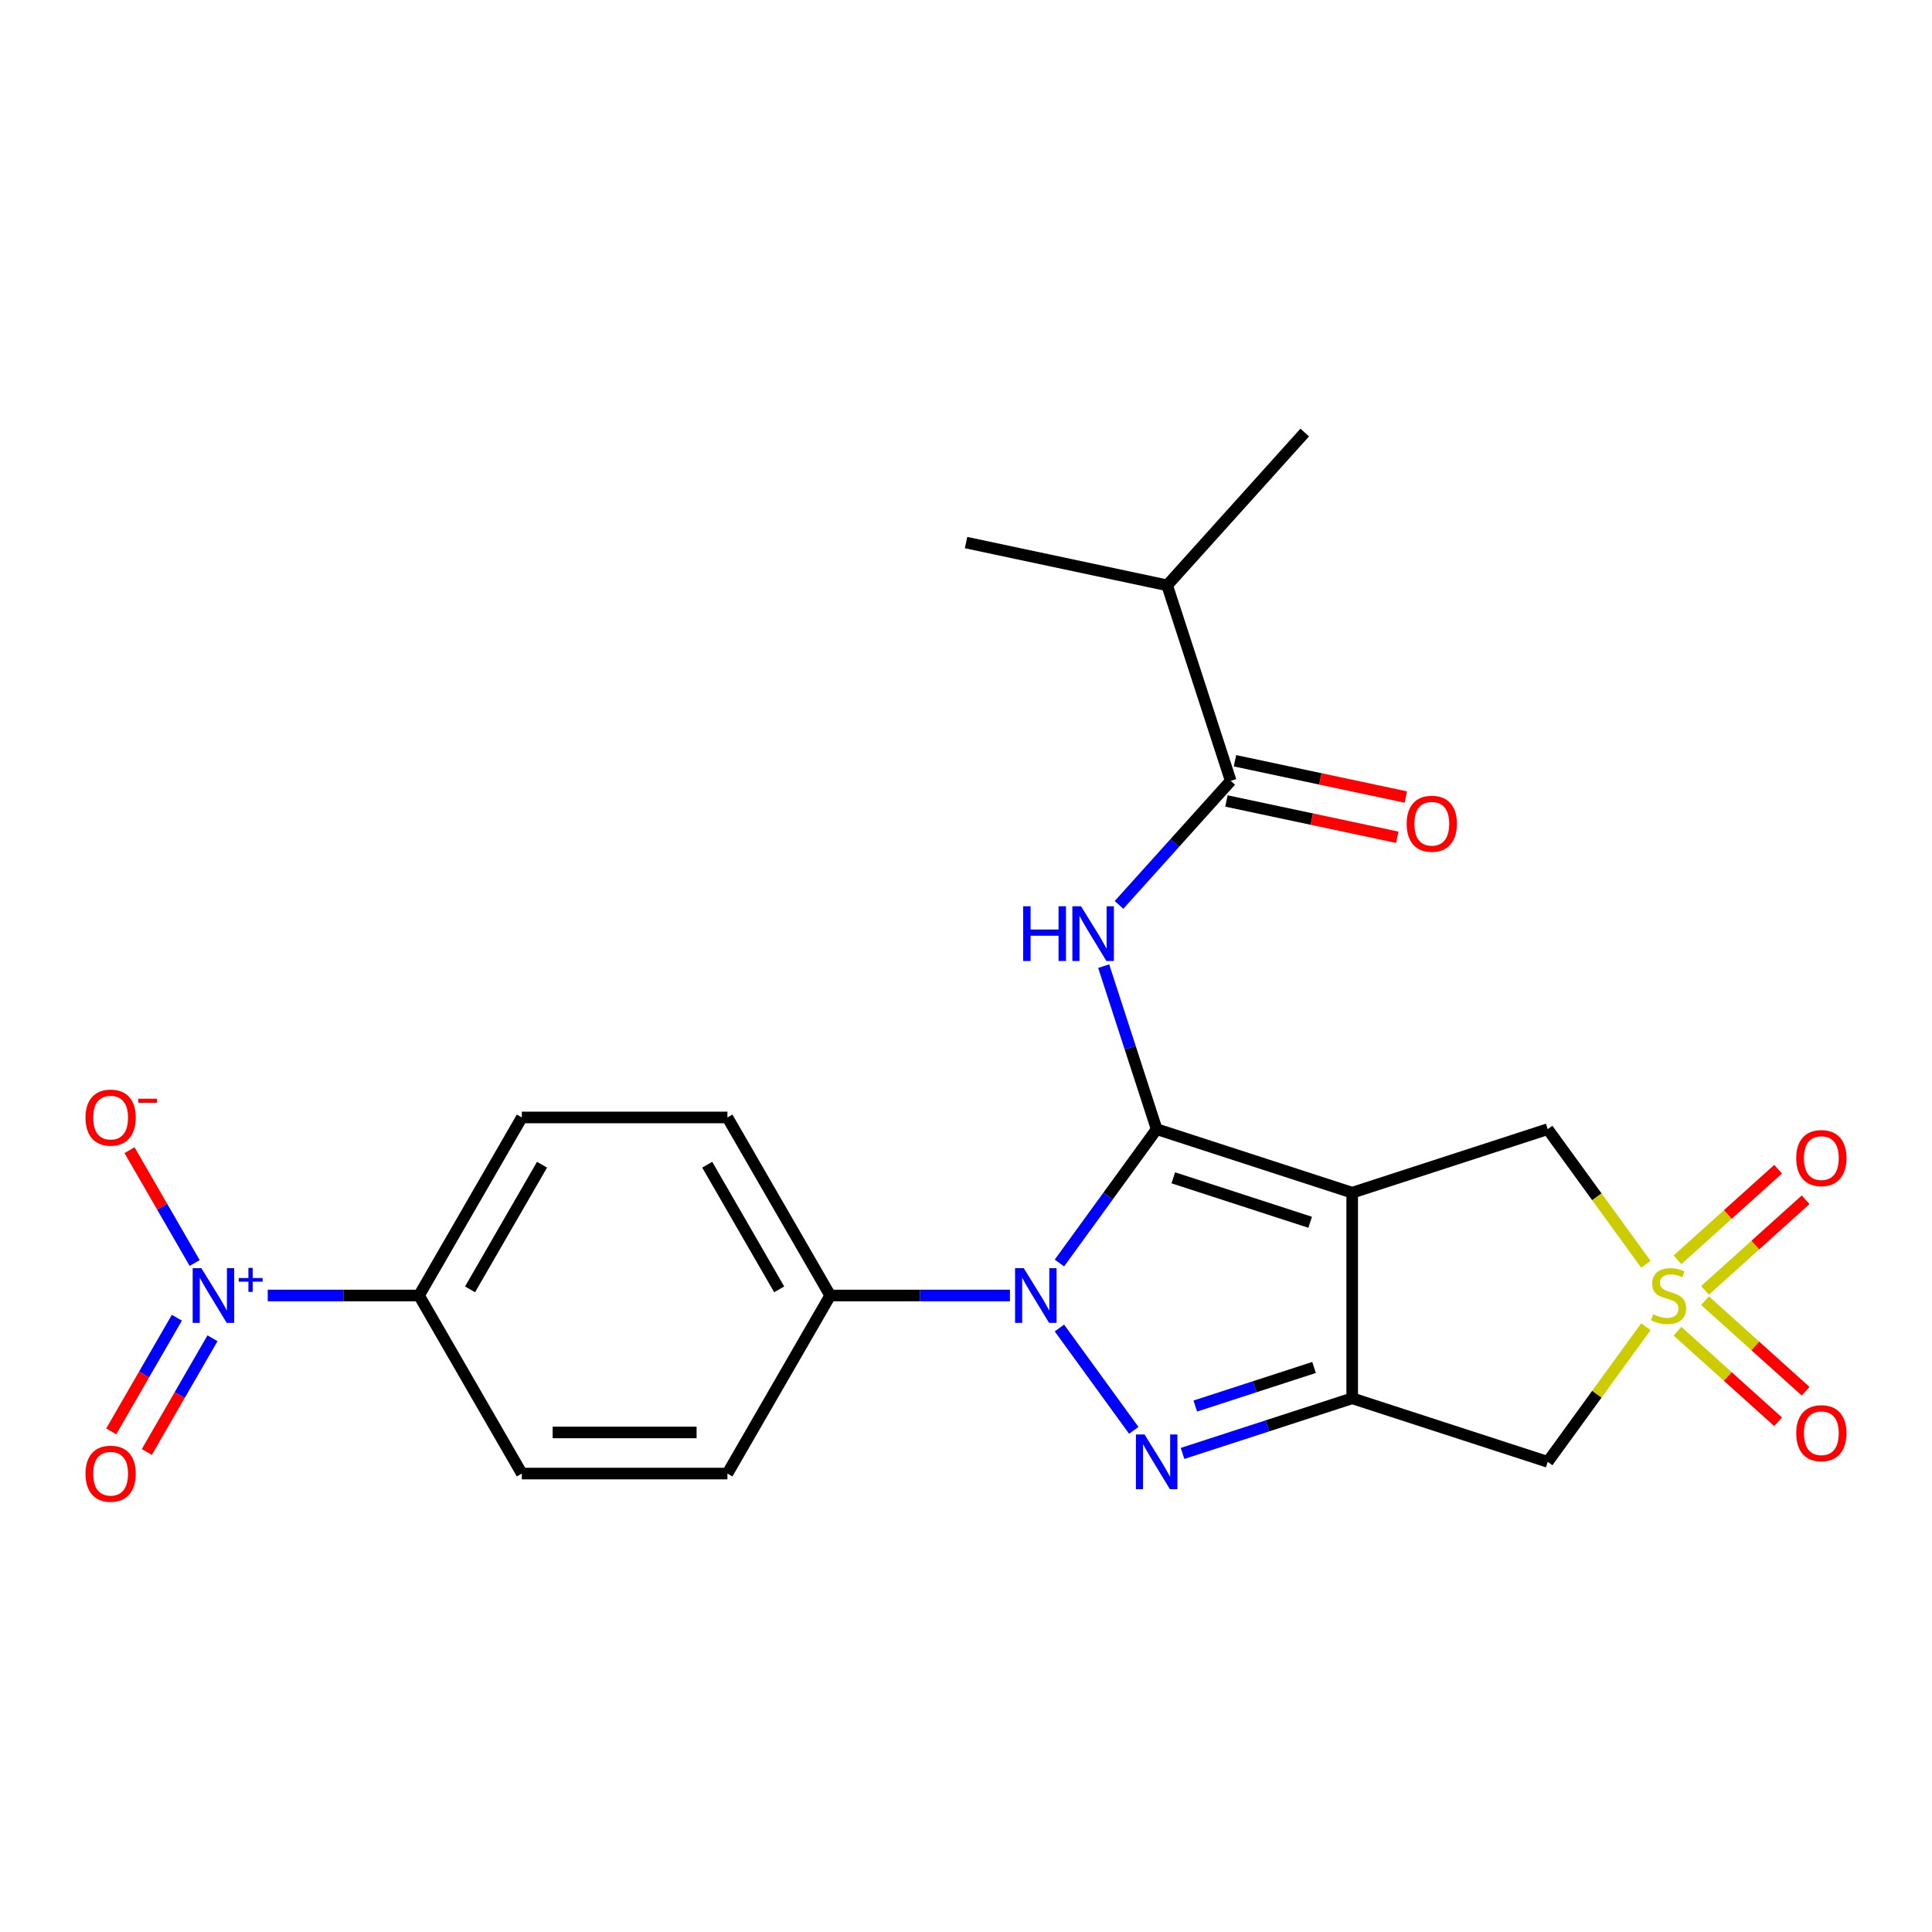 <?xml version='1.0' encoding='iso-8859-1'?>
<svg version='1.1' baseProfile='full'
              xmlns='http://www.w3.org/2000/svg'
                      xmlns:rdkit='http://www.rdkit.org/xml'
                      xmlns:xlink='http://www.w3.org/1999/xlink'
                  xml:space='preserve'
width='1000px' height='1000px' viewBox='0 0 1000 1000'>
<!-- END OF HEADER -->
<rect style='opacity:1.0;fill:#FFFFFF;stroke:none' width='1000' height='1000' x='0' y='0'> </rect>
<path class='bond-0' d='M 598.687,584.46 L 699.895,617.344' style='fill:none;fill-rule:evenodd;stroke:#000000;stroke-width:6px;stroke-linecap:butt;stroke-linejoin:miter;stroke-opacity:1' />
<path class='bond-0' d='M 607.291,609.634 L 678.137,632.653' style='fill:none;fill-rule:evenodd;stroke:#000000;stroke-width:6px;stroke-linecap:butt;stroke-linejoin:miter;stroke-opacity:1' />
<path class='bond-1' d='M 598.687,584.46 L 573.523,619.096' style='fill:none;fill-rule:evenodd;stroke:#000000;stroke-width:6px;stroke-linecap:butt;stroke-linejoin:miter;stroke-opacity:1' />
<path class='bond-1' d='M 573.523,619.096 L 548.358,653.732' style='fill:none;fill-rule:evenodd;stroke:#0000FF;stroke-width:6px;stroke-linecap:butt;stroke-linejoin:miter;stroke-opacity:1' />
<path class='bond-5' d='M 598.687,584.46 L 584.978,542.266' style='fill:none;fill-rule:evenodd;stroke:#000000;stroke-width:6px;stroke-linecap:butt;stroke-linejoin:miter;stroke-opacity:1' />
<path class='bond-5' d='M 584.978,542.266 L 571.268,500.073' style='fill:none;fill-rule:evenodd;stroke:#0000FF;stroke-width:6px;stroke-linecap:butt;stroke-linejoin:miter;stroke-opacity:1' />
<path class='bond-2' d='M 699.895,617.344 L 699.895,723.76' style='fill:none;fill-rule:evenodd;stroke:#000000;stroke-width:6px;stroke-linecap:butt;stroke-linejoin:miter;stroke-opacity:1' />
<path class='bond-9' d='M 699.895,617.344 L 801.103,584.46' style='fill:none;fill-rule:evenodd;stroke:#000000;stroke-width:6px;stroke-linecap:butt;stroke-linejoin:miter;stroke-opacity:1' />
<path class='bond-3' d='M 548.358,687.373 L 586.844,740.344' style='fill:none;fill-rule:evenodd;stroke:#0000FF;stroke-width:6px;stroke-linecap:butt;stroke-linejoin:miter;stroke-opacity:1' />
<path class='bond-10' d='M 522.737,670.552 L 476.229,670.552' style='fill:none;fill-rule:evenodd;stroke:#0000FF;stroke-width:6px;stroke-linecap:butt;stroke-linejoin:miter;stroke-opacity:1' />
<path class='bond-10' d='M 476.229,670.552 L 429.721,670.552' style='fill:none;fill-rule:evenodd;stroke:#000000;stroke-width:6px;stroke-linecap:butt;stroke-linejoin:miter;stroke-opacity:1' />
<path class='bond-6' d='M 699.895,723.76 L 801.103,756.645' style='fill:none;fill-rule:evenodd;stroke:#000000;stroke-width:6px;stroke-linecap:butt;stroke-linejoin:miter;stroke-opacity:1' />
<path class='bond-24' d='M 699.895,723.76 L 655.991,738.026' style='fill:none;fill-rule:evenodd;stroke:#000000;stroke-width:6px;stroke-linecap:butt;stroke-linejoin:miter;stroke-opacity:1' />
<path class='bond-24' d='M 655.991,738.026 L 612.088,752.291' style='fill:none;fill-rule:evenodd;stroke:#0000FF;stroke-width:6px;stroke-linecap:butt;stroke-linejoin:miter;stroke-opacity:1' />
<path class='bond-24' d='M 680.147,707.798 L 649.414,717.784' style='fill:none;fill-rule:evenodd;stroke:#000000;stroke-width:6px;stroke-linecap:butt;stroke-linejoin:miter;stroke-opacity:1' />
<path class='bond-24' d='M 649.414,717.784 L 618.682,727.77' style='fill:none;fill-rule:evenodd;stroke:#0000FF;stroke-width:6px;stroke-linecap:butt;stroke-linejoin:miter;stroke-opacity:1' />
<path class='bond-4' d='M 851.912,654.393 L 826.507,619.426' style='fill:none;fill-rule:evenodd;stroke:#CCCC00;stroke-width:6px;stroke-linecap:butt;stroke-linejoin:miter;stroke-opacity:1' />
<path class='bond-4' d='M 826.507,619.426 L 801.103,584.46' style='fill:none;fill-rule:evenodd;stroke:#000000;stroke-width:6px;stroke-linecap:butt;stroke-linejoin:miter;stroke-opacity:1' />
<path class='bond-12' d='M 882.514,667.889 L 908.552,644.444' style='fill:none;fill-rule:evenodd;stroke:#CCCC00;stroke-width:6px;stroke-linecap:butt;stroke-linejoin:miter;stroke-opacity:1' />
<path class='bond-12' d='M 908.552,644.444 L 934.59,620.999' style='fill:none;fill-rule:evenodd;stroke:#FF0000;stroke-width:6px;stroke-linecap:butt;stroke-linejoin:miter;stroke-opacity:1' />
<path class='bond-12' d='M 868.272,652.073 L 894.311,628.628' style='fill:none;fill-rule:evenodd;stroke:#CCCC00;stroke-width:6px;stroke-linecap:butt;stroke-linejoin:miter;stroke-opacity:1' />
<path class='bond-12' d='M 894.311,628.628 L 920.349,605.183' style='fill:none;fill-rule:evenodd;stroke:#FF0000;stroke-width:6px;stroke-linecap:butt;stroke-linejoin:miter;stroke-opacity:1' />
<path class='bond-13' d='M 868.272,689.032 L 894.311,712.477' style='fill:none;fill-rule:evenodd;stroke:#CCCC00;stroke-width:6px;stroke-linecap:butt;stroke-linejoin:miter;stroke-opacity:1' />
<path class='bond-13' d='M 894.311,712.477 L 920.349,735.922' style='fill:none;fill-rule:evenodd;stroke:#FF0000;stroke-width:6px;stroke-linecap:butt;stroke-linejoin:miter;stroke-opacity:1' />
<path class='bond-13' d='M 882.514,673.215 L 908.552,696.66' style='fill:none;fill-rule:evenodd;stroke:#CCCC00;stroke-width:6px;stroke-linecap:butt;stroke-linejoin:miter;stroke-opacity:1' />
<path class='bond-13' d='M 908.552,696.66 L 934.59,720.105' style='fill:none;fill-rule:evenodd;stroke:#FF0000;stroke-width:6px;stroke-linecap:butt;stroke-linejoin:miter;stroke-opacity:1' />
<path class='bond-25' d='M 851.912,686.712 L 826.507,721.678' style='fill:none;fill-rule:evenodd;stroke:#CCCC00;stroke-width:6px;stroke-linecap:butt;stroke-linejoin:miter;stroke-opacity:1' />
<path class='bond-25' d='M 826.507,721.678 L 801.103,756.645' style='fill:none;fill-rule:evenodd;stroke:#000000;stroke-width:6px;stroke-linecap:butt;stroke-linejoin:miter;stroke-opacity:1' />
<path class='bond-8' d='M 579.203,468.37 L 608.106,436.27' style='fill:none;fill-rule:evenodd;stroke:#0000FF;stroke-width:6px;stroke-linecap:butt;stroke-linejoin:miter;stroke-opacity:1' />
<path class='bond-8' d='M 608.106,436.27 L 637.009,404.17' style='fill:none;fill-rule:evenodd;stroke:#000000;stroke-width:6px;stroke-linecap:butt;stroke-linejoin:miter;stroke-opacity:1' />
<path class='bond-7' d='M 138.578,670.552 L 177.734,670.552' style='fill:none;fill-rule:evenodd;stroke:#0000FF;stroke-width:6px;stroke-linecap:butt;stroke-linejoin:miter;stroke-opacity:1' />
<path class='bond-7' d='M 177.734,670.552 L 216.889,670.552' style='fill:none;fill-rule:evenodd;stroke:#000000;stroke-width:6px;stroke-linecap:butt;stroke-linejoin:miter;stroke-opacity:1' />
<path class='bond-14' d='M 100.762,653.732 L 83.902,624.53' style='fill:none;fill-rule:evenodd;stroke:#0000FF;stroke-width:6px;stroke-linecap:butt;stroke-linejoin:miter;stroke-opacity:1' />
<path class='bond-14' d='M 83.902,624.53 L 67.042,595.328' style='fill:none;fill-rule:evenodd;stroke:#FF0000;stroke-width:6px;stroke-linecap:butt;stroke-linejoin:miter;stroke-opacity:1' />
<path class='bond-15' d='M 91.546,682.052 L 74.559,711.474' style='fill:none;fill-rule:evenodd;stroke:#0000FF;stroke-width:6px;stroke-linecap:butt;stroke-linejoin:miter;stroke-opacity:1' />
<path class='bond-15' d='M 74.559,711.474 L 57.572,740.896' style='fill:none;fill-rule:evenodd;stroke:#FF0000;stroke-width:6px;stroke-linecap:butt;stroke-linejoin:miter;stroke-opacity:1' />
<path class='bond-15' d='M 109.978,692.694 L 92.991,722.115' style='fill:none;fill-rule:evenodd;stroke:#0000FF;stroke-width:6px;stroke-linecap:butt;stroke-linejoin:miter;stroke-opacity:1' />
<path class='bond-15' d='M 92.991,722.115 L 76.004,751.537' style='fill:none;fill-rule:evenodd;stroke:#FF0000;stroke-width:6px;stroke-linecap:butt;stroke-linejoin:miter;stroke-opacity:1' />
<path class='bond-16' d='M 634.797,414.579 L 679.012,423.977' style='fill:none;fill-rule:evenodd;stroke:#000000;stroke-width:6px;stroke-linecap:butt;stroke-linejoin:miter;stroke-opacity:1' />
<path class='bond-16' d='M 679.012,423.977 L 723.227,433.375' style='fill:none;fill-rule:evenodd;stroke:#FF0000;stroke-width:6px;stroke-linecap:butt;stroke-linejoin:miter;stroke-opacity:1' />
<path class='bond-16' d='M 639.222,393.761 L 683.437,403.159' style='fill:none;fill-rule:evenodd;stroke:#000000;stroke-width:6px;stroke-linecap:butt;stroke-linejoin:miter;stroke-opacity:1' />
<path class='bond-16' d='M 683.437,403.159 L 727.652,412.557' style='fill:none;fill-rule:evenodd;stroke:#FF0000;stroke-width:6px;stroke-linecap:butt;stroke-linejoin:miter;stroke-opacity:1' />
<path class='bond-21' d='M 637.009,404.17 L 604.125,302.962' style='fill:none;fill-rule:evenodd;stroke:#000000;stroke-width:6px;stroke-linecap:butt;stroke-linejoin:miter;stroke-opacity:1' />
<path class='bond-17' d='M 429.721,670.552 L 376.513,762.711' style='fill:none;fill-rule:evenodd;stroke:#000000;stroke-width:6px;stroke-linecap:butt;stroke-linejoin:miter;stroke-opacity:1' />
<path class='bond-18' d='M 429.721,670.552 L 376.513,578.393' style='fill:none;fill-rule:evenodd;stroke:#000000;stroke-width:6px;stroke-linecap:butt;stroke-linejoin:miter;stroke-opacity:1' />
<path class='bond-18' d='M 403.308,667.37 L 366.063,602.859' style='fill:none;fill-rule:evenodd;stroke:#000000;stroke-width:6px;stroke-linecap:butt;stroke-linejoin:miter;stroke-opacity:1' />
<path class='bond-11' d='M 216.889,670.552 L 270.097,578.393' style='fill:none;fill-rule:evenodd;stroke:#000000;stroke-width:6px;stroke-linecap:butt;stroke-linejoin:miter;stroke-opacity:1' />
<path class='bond-11' d='M 243.302,667.37 L 280.548,602.859' style='fill:none;fill-rule:evenodd;stroke:#000000;stroke-width:6px;stroke-linecap:butt;stroke-linejoin:miter;stroke-opacity:1' />
<path class='bond-26' d='M 216.889,670.552 L 270.097,762.711' style='fill:none;fill-rule:evenodd;stroke:#000000;stroke-width:6px;stroke-linecap:butt;stroke-linejoin:miter;stroke-opacity:1' />
<path class='bond-20' d='M 376.513,762.711 L 270.097,762.711' style='fill:none;fill-rule:evenodd;stroke:#000000;stroke-width:6px;stroke-linecap:butt;stroke-linejoin:miter;stroke-opacity:1' />
<path class='bond-20' d='M 360.551,741.428 L 286.06,741.428' style='fill:none;fill-rule:evenodd;stroke:#000000;stroke-width:6px;stroke-linecap:butt;stroke-linejoin:miter;stroke-opacity:1' />
<path class='bond-19' d='M 376.513,578.393 L 270.097,578.393' style='fill:none;fill-rule:evenodd;stroke:#000000;stroke-width:6px;stroke-linecap:butt;stroke-linejoin:miter;stroke-opacity:1' />
<path class='bond-22' d='M 604.125,302.962 L 675.331,223.879' style='fill:none;fill-rule:evenodd;stroke:#000000;stroke-width:6px;stroke-linecap:butt;stroke-linejoin:miter;stroke-opacity:1' />
<path class='bond-23' d='M 604.125,302.962 L 500.034,280.837' style='fill:none;fill-rule:evenodd;stroke:#000000;stroke-width:6px;stroke-linecap:butt;stroke-linejoin:miter;stroke-opacity:1' />
<path  class='atom-2' d='M 529.877 656.392
L 539.157 671.392
Q 540.077 672.872, 541.557 675.552
Q 543.037 678.232, 543.117 678.392
L 543.117 656.392
L 546.877 656.392
L 546.877 684.712
L 542.997 684.712
L 533.037 668.312
Q 531.877 666.392, 530.637 664.192
Q 529.437 661.992, 529.077 661.312
L 529.077 684.712
L 525.397 684.712
L 525.397 656.392
L 529.877 656.392
' fill='#0000FF'/>
<path  class='atom-4' d='M 592.427 742.485
L 601.707 757.485
Q 602.627 758.965, 604.107 761.645
Q 605.587 764.325, 605.667 764.485
L 605.667 742.485
L 609.427 742.485
L 609.427 770.805
L 605.547 770.805
L 595.587 754.405
Q 594.427 752.485, 593.187 750.285
Q 591.987 748.085, 591.627 747.405
L 591.627 770.805
L 587.947 770.805
L 587.947 742.485
L 592.427 742.485
' fill='#0000FF'/>
<path  class='atom-5' d='M 855.652 680.272
Q 855.972 680.392, 857.292 680.952
Q 858.612 681.512, 860.052 681.872
Q 861.532 682.192, 862.972 682.192
Q 865.652 682.192, 867.212 680.912
Q 868.772 679.592, 868.772 677.312
Q 868.772 675.752, 867.972 674.792
Q 867.212 673.832, 866.012 673.312
Q 864.812 672.792, 862.812 672.192
Q 860.292 671.432, 858.772 670.712
Q 857.292 669.992, 856.212 668.472
Q 855.172 666.952, 855.172 664.392
Q 855.172 660.832, 857.572 658.632
Q 860.012 656.432, 864.812 656.432
Q 868.092 656.432, 871.812 657.992
L 870.892 661.072
Q 867.492 659.672, 864.932 659.672
Q 862.172 659.672, 860.652 660.832
Q 859.132 661.952, 859.172 663.912
Q 859.172 665.432, 859.932 666.352
Q 860.732 667.272, 861.852 667.792
Q 863.012 668.312, 864.932 668.912
Q 867.492 669.712, 869.012 670.512
Q 870.532 671.312, 871.612 672.952
Q 872.732 674.552, 872.732 677.312
Q 872.732 681.232, 870.092 683.352
Q 867.492 685.432, 863.132 685.432
Q 860.612 685.432, 858.692 684.872
Q 856.812 684.352, 854.572 683.432
L 855.652 680.272
' fill='#CCCC00'/>
<path  class='atom-6' d='M 529.583 469.092
L 533.423 469.092
L 533.423 481.132
L 547.903 481.132
L 547.903 469.092
L 551.743 469.092
L 551.743 497.412
L 547.903 497.412
L 547.903 484.332
L 533.423 484.332
L 533.423 497.412
L 529.583 497.412
L 529.583 469.092
' fill='#0000FF'/>
<path  class='atom-6' d='M 559.543 469.092
L 568.823 484.092
Q 569.743 485.572, 571.223 488.252
Q 572.703 490.932, 572.783 491.092
L 572.783 469.092
L 576.543 469.092
L 576.543 497.412
L 572.663 497.412
L 562.703 481.012
Q 561.543 479.092, 560.303 476.892
Q 559.103 474.692, 558.743 474.012
L 558.743 497.412
L 555.063 497.412
L 555.063 469.092
L 559.543 469.092
' fill='#0000FF'/>
<path  class='atom-8' d='M 104.213 656.392
L 113.493 671.392
Q 114.413 672.872, 115.893 675.552
Q 117.373 678.232, 117.453 678.392
L 117.453 656.392
L 121.213 656.392
L 121.213 684.712
L 117.333 684.712
L 107.373 668.312
Q 106.213 666.392, 104.973 664.192
Q 103.773 661.992, 103.413 661.312
L 103.413 684.712
L 99.733 684.712
L 99.733 656.392
L 104.213 656.392
' fill='#0000FF'/>
<path  class='atom-8' d='M 123.589 661.497
L 128.579 661.497
L 128.579 656.244
L 130.796 656.244
L 130.796 661.497
L 135.918 661.497
L 135.918 663.398
L 130.796 663.398
L 130.796 668.678
L 128.579 668.678
L 128.579 663.398
L 123.589 663.398
L 123.589 661.497
' fill='#0000FF'/>
<path  class='atom-13' d='M 929.735 599.426
Q 929.735 592.626, 933.095 588.826
Q 936.455 585.026, 942.735 585.026
Q 949.015 585.026, 952.375 588.826
Q 955.735 592.626, 955.735 599.426
Q 955.735 606.306, 952.335 610.226
Q 948.935 614.106, 942.735 614.106
Q 936.495 614.106, 933.095 610.226
Q 929.735 606.346, 929.735 599.426
M 942.735 610.906
Q 947.055 610.906, 949.375 608.026
Q 951.735 605.106, 951.735 599.426
Q 951.735 593.866, 949.375 591.066
Q 947.055 588.226, 942.735 588.226
Q 938.415 588.226, 936.055 591.026
Q 933.735 593.826, 933.735 599.426
Q 933.735 605.146, 936.055 608.026
Q 938.415 610.906, 942.735 610.906
' fill='#FF0000'/>
<path  class='atom-14' d='M 929.735 741.839
Q 929.735 735.039, 933.095 731.239
Q 936.455 727.439, 942.735 727.439
Q 949.015 727.439, 952.375 731.239
Q 955.735 735.039, 955.735 741.839
Q 955.735 748.719, 952.335 752.639
Q 948.935 756.519, 942.735 756.519
Q 936.495 756.519, 933.095 752.639
Q 929.735 748.759, 929.735 741.839
M 942.735 753.319
Q 947.055 753.319, 949.375 750.439
Q 951.735 747.519, 951.735 741.839
Q 951.735 736.279, 949.375 733.479
Q 947.055 730.639, 942.735 730.639
Q 938.415 730.639, 936.055 733.439
Q 933.735 736.239, 933.735 741.839
Q 933.735 747.559, 936.055 750.439
Q 938.415 753.319, 942.735 753.319
' fill='#FF0000'/>
<path  class='atom-15' d='M 44.265 578.473
Q 44.265 571.673, 47.625 567.873
Q 50.985 564.073, 57.265 564.073
Q 63.545 564.073, 66.905 567.873
Q 70.265 571.673, 70.265 578.473
Q 70.265 585.353, 66.865 589.273
Q 63.465 593.153, 57.265 593.153
Q 51.025 593.153, 47.625 589.273
Q 44.265 585.393, 44.265 578.473
M 57.265 589.953
Q 61.585 589.953, 63.905 587.073
Q 66.265 584.153, 66.265 578.473
Q 66.265 572.913, 63.905 570.113
Q 61.585 567.273, 57.265 567.273
Q 52.945 567.273, 50.585 570.073
Q 48.265 572.873, 48.265 578.473
Q 48.265 584.193, 50.585 587.073
Q 52.945 589.953, 57.265 589.953
' fill='#FF0000'/>
<path  class='atom-15' d='M 71.585 568.696
L 81.274 568.696
L 81.274 570.808
L 71.585 570.808
L 71.585 568.696
' fill='#FF0000'/>
<path  class='atom-16' d='M 44.265 762.791
Q 44.265 755.991, 47.625 752.191
Q 50.985 748.391, 57.265 748.391
Q 63.545 748.391, 66.905 752.191
Q 70.265 755.991, 70.265 762.791
Q 70.265 769.671, 66.865 773.591
Q 63.465 777.471, 57.265 777.471
Q 51.025 777.471, 47.625 773.591
Q 44.265 769.711, 44.265 762.791
M 57.265 774.271
Q 61.585 774.271, 63.905 771.391
Q 66.265 768.471, 66.265 762.791
Q 66.265 757.231, 63.905 754.431
Q 61.585 751.591, 57.265 751.591
Q 52.945 751.591, 50.585 754.391
Q 48.265 757.191, 48.265 762.791
Q 48.265 768.511, 50.585 771.391
Q 52.945 774.271, 57.265 774.271
' fill='#FF0000'/>
<path  class='atom-17' d='M 728.1 426.375
Q 728.1 419.575, 731.46 415.775
Q 734.82 411.975, 741.1 411.975
Q 747.38 411.975, 750.74 415.775
Q 754.1 419.575, 754.1 426.375
Q 754.1 433.255, 750.7 437.175
Q 747.3 441.055, 741.1 441.055
Q 734.86 441.055, 731.46 437.175
Q 728.1 433.295, 728.1 426.375
M 741.1 437.855
Q 745.42 437.855, 747.74 434.975
Q 750.1 432.055, 750.1 426.375
Q 750.1 420.815, 747.74 418.015
Q 745.42 415.175, 741.1 415.175
Q 736.78 415.175, 734.42 417.975
Q 732.1 420.775, 732.1 426.375
Q 732.1 432.095, 734.42 434.975
Q 736.78 437.855, 741.1 437.855
' fill='#FF0000'/>
</svg>
